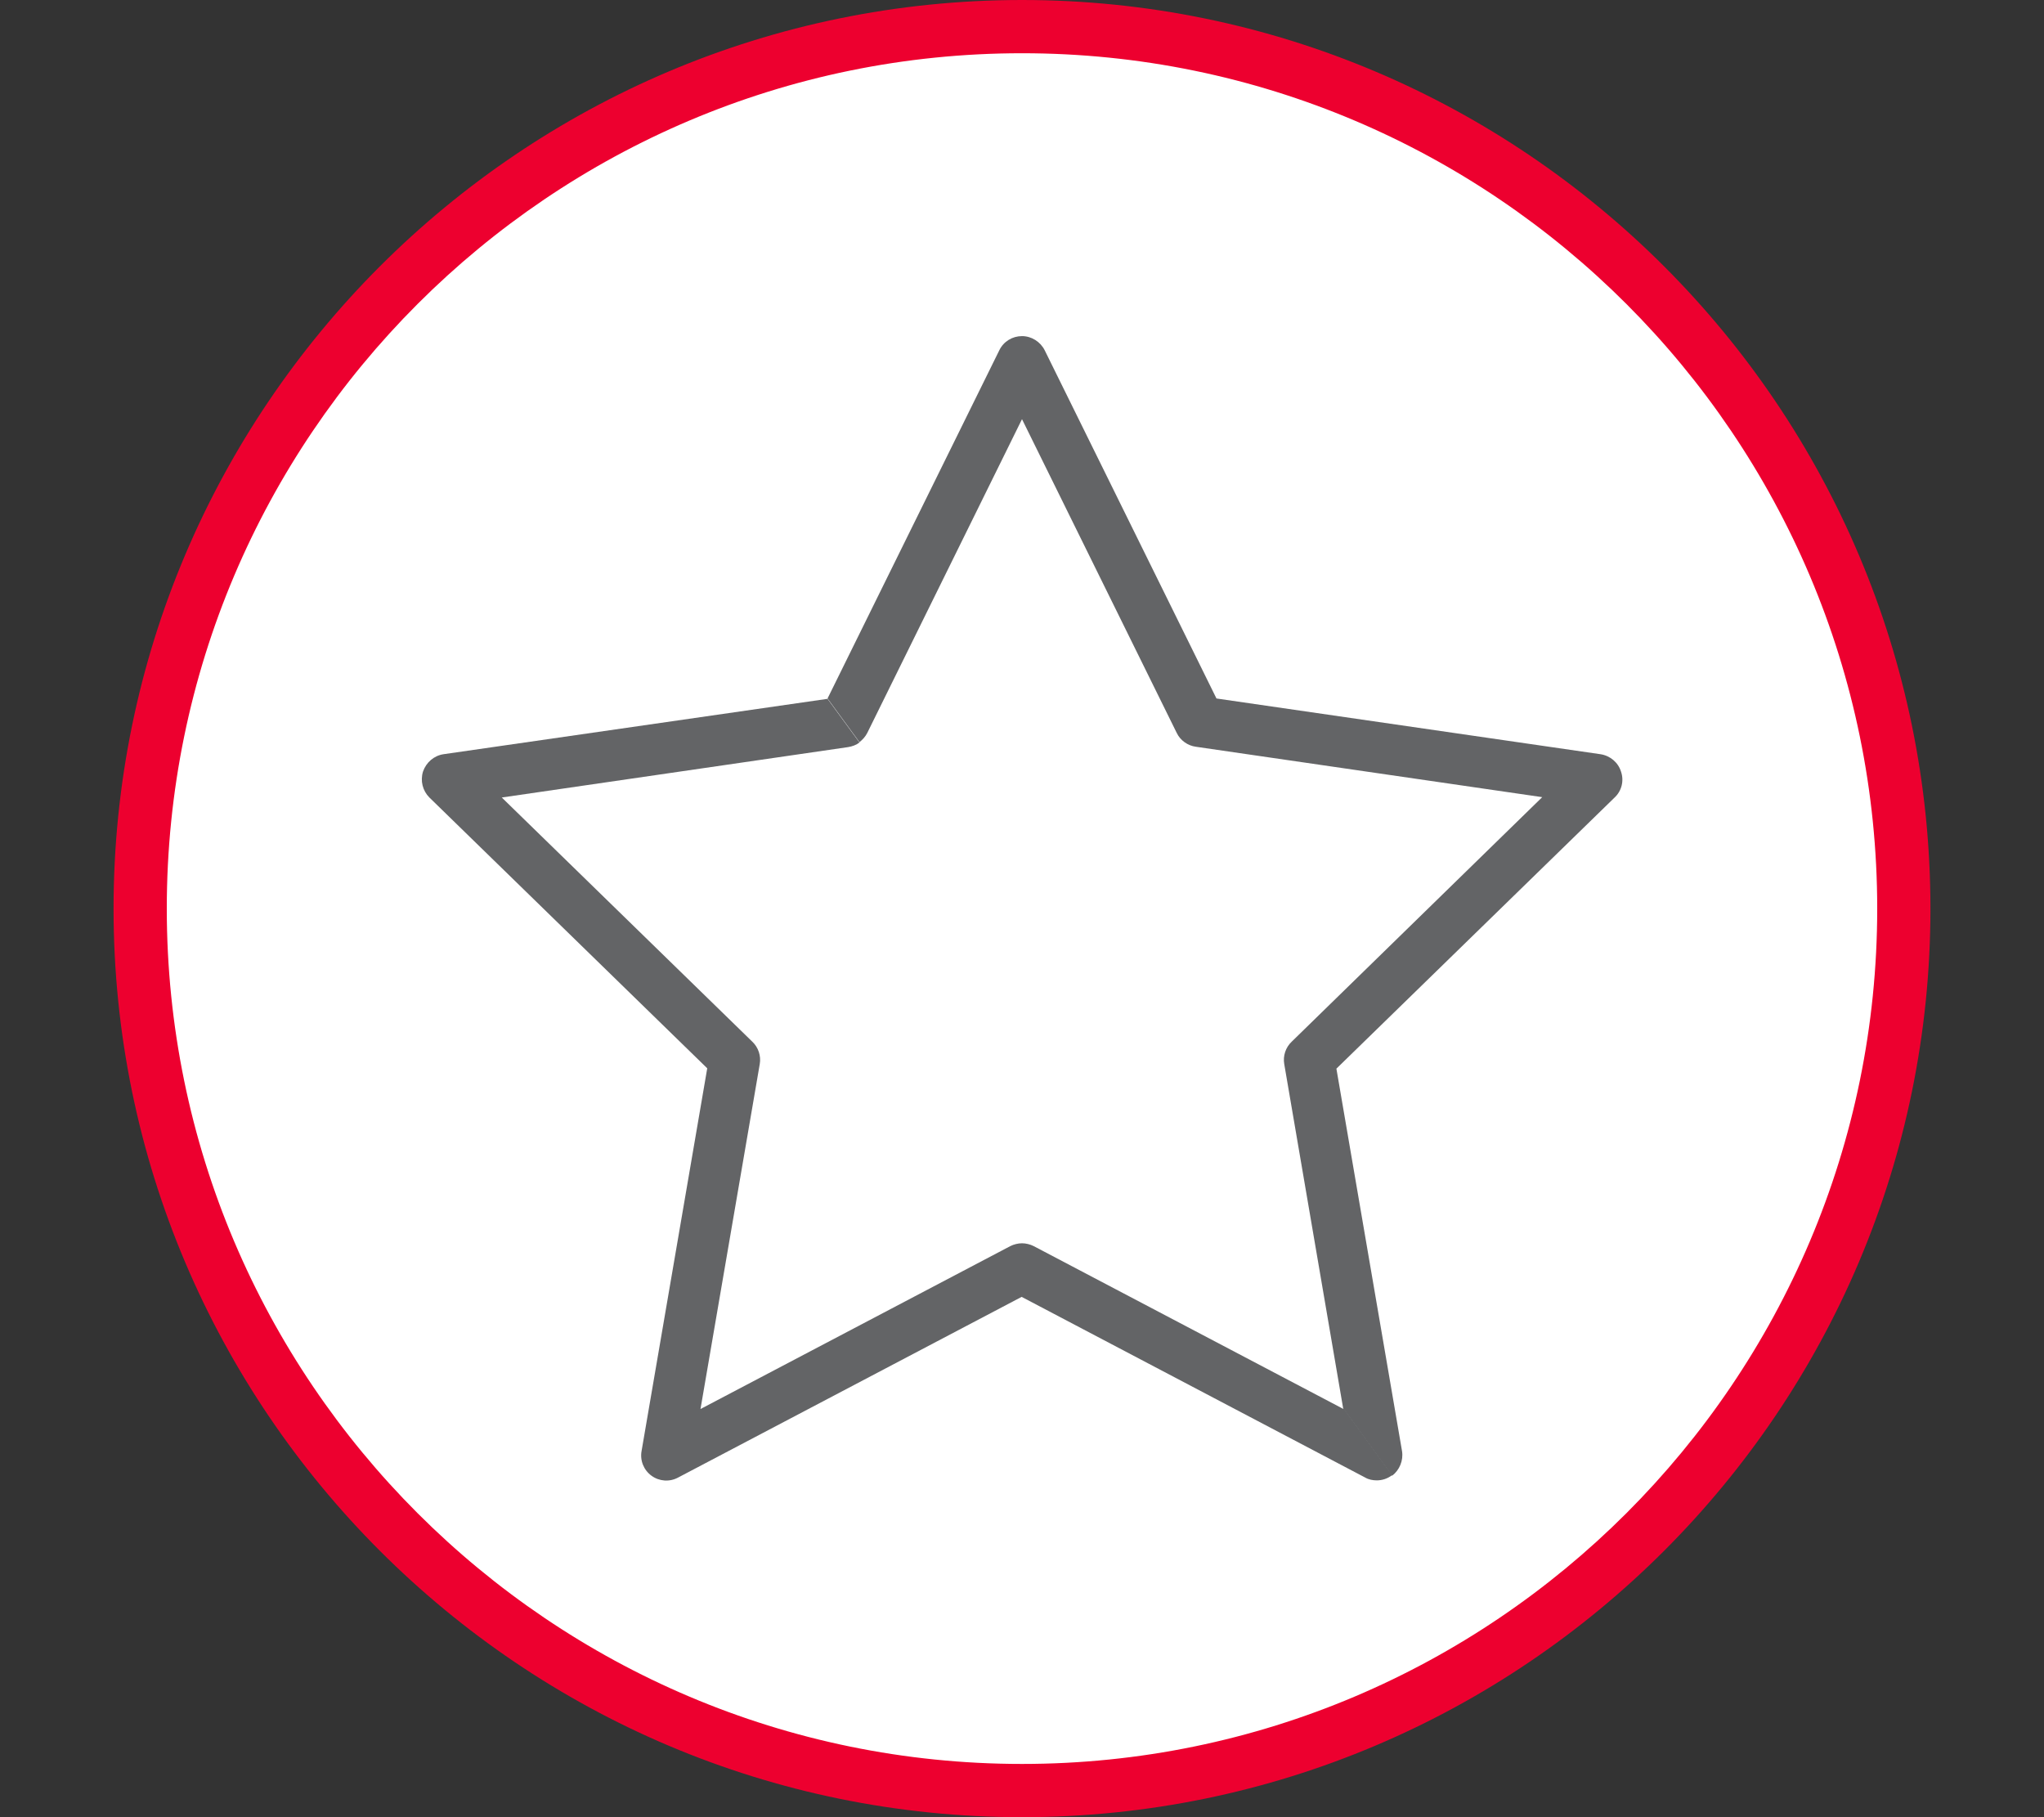 <?xml version="1.0" encoding="utf-8"?>
<!-- Generator: Adobe Illustrator 28.1.0, SVG Export Plug-In . SVG Version: 6.00 Build 0)  -->
<svg version="1.1" id="Layer_1" xmlns="http://www.w3.org/2000/svg" xmlns:xlink="http://www.w3.org/1999/xlink" x="0px" y="0px"
	 viewBox="0 0 576 512" style="enable-background:new 0 0 576 512;" xml:space="preserve">
<rect x="0" y="0" width="576" height="512" fill="#333333" stroke="none"/>
<style type="text/css">
	.st0{fill:#FFFFFF;}
	.st1{fill:#ED002F;}
	.st2{fill:#636466;}
</style>
<g>
	<g>
		<circle class="st0" cx="288" cy="256" r="248.5"/>
		<path class="st1" d="M288,512C146.8,512,32,397.2,32,256S146.8,0,288,0s256,114.8,256,256S429.2,512,288,512z M288,15
			C155.1,15,47,123.1,47,256s108.1,241,241,241s241-108.1,241-241S420.9,15,288,15z"/>
	</g>
	<g>
		<g>
			<path class="st2" d="M378.6,397l-87.3-45.9c-1-0.5-2.2-0.8-3.3-0.8c-1.1,0-2.3,0.3-3.3,0.8L197.4,397l16.7-97.2
				c0.4-2.3-0.4-4.7-2.1-6.3l-70.6-68.8l97.6-14.2c1.2-0.2,2.3-0.6,3.2-1.3l-9-12.3L125,212.5c-2.7,0.4-4.9,2.3-5.8,4.9
				c-0.8,2.6-0.1,5.4,1.8,7.3l78.3,76.3l-18.5,107.8c-0.5,2.7,0.6,5.4,2.8,7c2.2,1.6,5.1,1.8,7.5,0.5l96.8-50.9l96.8,50.9
				c1,0.6,2.2,0.8,3.3,0.8c1.5,0,3-0.5,4.2-1.4c0,0,0-0.1,0.1-0.1l-13.8-19L378.6,397z"/>
		</g>
		<g>
			<path class="st2" d="M456.8,217.4c-0.8-2.6-3.1-4.5-5.8-4.9l-108.2-15.7l-48.4-98.1c-1.2-2.4-3.7-4-6.4-4c-2.7,0-5.2,1.5-6.4,4
				l-48.4,98.1l9,12.3c0.9-0.7,1.7-1.6,2.2-2.6l43.6-88.4l43.6,88.4c1,2.1,3.1,3.6,5.4,3.9l97.6,14.2L364,293.5
				c-1.7,1.6-2.5,4-2.1,6.3l16.6,97l13.8,19c2.1-1.6,3.2-4.3,2.8-6.9l-18.5-107.8l78.3-76.3C457,222.9,457.7,220,456.8,217.4z"/>
		</g>
	</g>
</g>
</svg>
